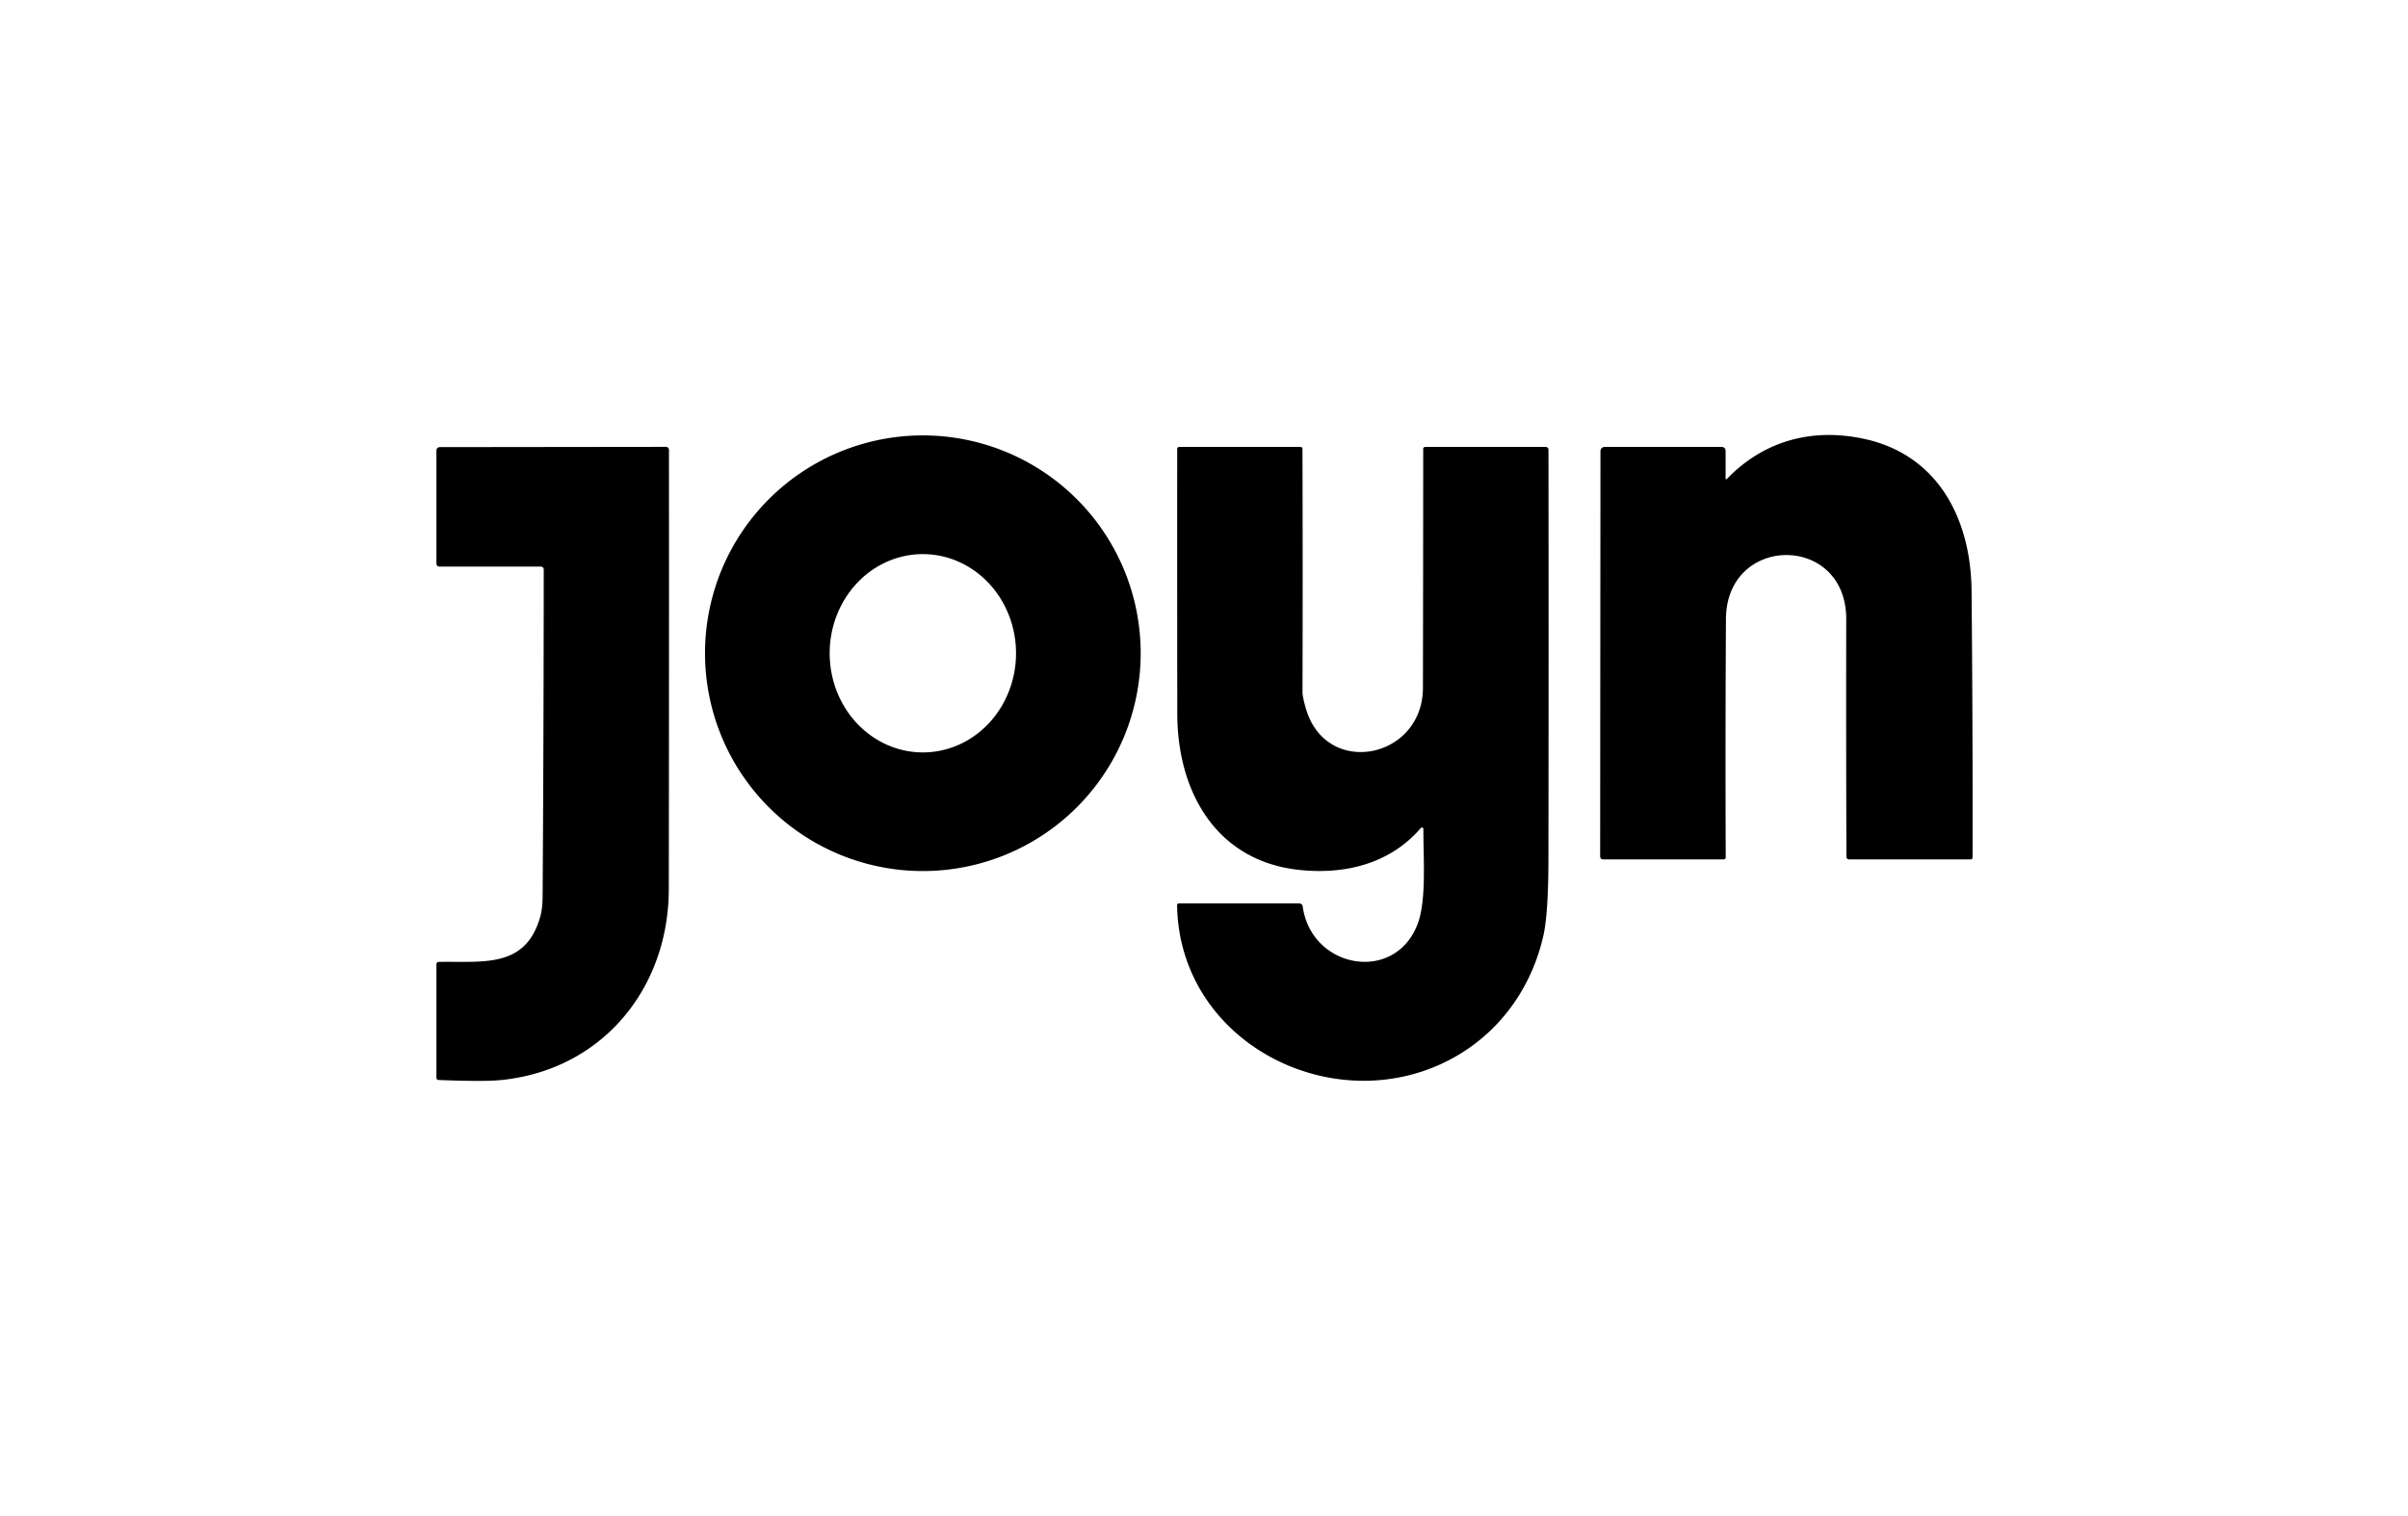 <?xml version="1.0" encoding="UTF-8" standalone="no"?>
<!DOCTYPE svg PUBLIC "-//W3C//DTD SVG 1.1//EN" "http://www.w3.org/Graphics/SVG/1.1/DTD/svg11.dtd">
<svg xmlns="http://www.w3.org/2000/svg" version="1.1" viewBox="0.00 0.00 629.00 396.00">
<path fill="#000000" d="
  M 297.96 170.64
  A 56.90 56.90 0.0 0 1 241.06 227.54
  A 56.90 56.90 0.0 0 1 184.16 170.64
  A 56.90 56.90 0.0 0 1 241.06 113.74
  A 56.90 56.90 0.0 0 1 297.96 170.64
  Z
  M 241.105 196.55
  A 25.90 24.34 89.9 0 0 265.4 170.607
  A 25.90 24.34 89.9 0 0 241.015 144.75
  A 25.90 24.34 89.9 0 0 216.72 170.692
  A 25.90 24.34 89.9 0 0 241.105 196.55
  Z"
/>
<path fill="#000000" d="
  M 450.75 124.99
  A 0.19 0.19 0.0 0 0 451.08 125.12
  C 460.81 115.03 473.37 111.83 486.55 114.56
  C 506.20 118.62 514.82 135.51 515.00 154.32
  Q 515.32 189.16 515.26 223.99
  A 0.51 0.51 0.0 0 1 514.75 224.50
  L 482.98 224.50
  A 0.67 0.67 0.0 0 1 482.31 223.83
  Q 482.20 192.87 482.26 161.75
  C 482.31 139.35 450.97 139.48 450.84 161.70
  Q 450.66 192.88 450.78 223.93
  Q 450.78 224.50 450.22 224.50
  L 418.74 224.50
  A 0.76 0.76 0.0 0 1 417.98 223.74
  L 418.06 117.84
  A 1.10 1.09 -0.0 0 1 419.16 116.75
  L 449.75 116.75
  A 1.00 1.00 0.0 0 1 450.75 117.75
  L 450.75 124.99
  Z"
/>
<path fill="#000000" d="
  M 141.25 148.00
  L 114.75 148.00
  A 0.75 0.75 0.0 0 1 114.00 147.25
  L 114.00 117.65
  A 0.85 0.85 0.0 0 1 114.85 116.80
  L 173.96 116.73
  A 0.78 0.77 89.6 0 1 174.74 117.51
  Q 174.78 174.75 174.70 232.25
  C 174.67 258.17 157.37 279.39 131.06 282.12
  Q 126.41 282.60 114.59 282.12
  Q 114.00 282.10 114.00 281.50
  L 114.00 251.96
  Q 114.00 251.28 114.68 251.27
  C 126.12 251.07 137.18 253.01 141.05 239.70
  C 141.75 237.30 141.73 235.23 141.75 232.68
  Q 142.02 190.85 142.03 148.78
  A 0.78 0.78 0.0 0 0 141.25 148.00
  Z"
/>
<path fill="#000000" d="
  M 371.81 216.56
  A 0.39 0.38 -24.4 0 0 371.13 216.31
  C 363.10 225.63 351.41 228.49 339.51 227.26
  C 317.73 225.00 307.55 206.89 307.52 186.44
  Q 307.48 152.05 307.50 117.27
  A 0.52 0.52 0.0 0 1 308.02 116.75
  L 339.73 116.75
  A 0.49 0.49 0.0 0 1 340.22 117.24
  Q 340.32 149.06 340.23 180.74
  Q 340.22 182.04 341.12 185.11
  C 346.41 203.29 371.65 198.26 371.69 179.67
  Q 371.75 148.48 371.76 117.26
  A 0.51 0.51 0.0 0 1 372.27 116.75
  L 403.77 116.75
  A 0.71 0.71 0.0 0 1 404.48 117.46
  Q 404.55 171.00 404.47 224.43
  Q 404.45 238.55 403.17 244.32
  C 400.20 257.62 392.20 269.10 380.35 275.92
  C 349.82 293.49 308.07 273.16 307.47 236.50
  Q 307.47 235.99 307.98 235.99
  L 339.31 235.99
  Q 340.17 235.99 340.29 236.85
  C 342.58 253.07 364.38 256.99 370.30 241.37
  C 372.66 235.13 371.77 224.32 371.81 216.56
  Z"
/>
</svg>

